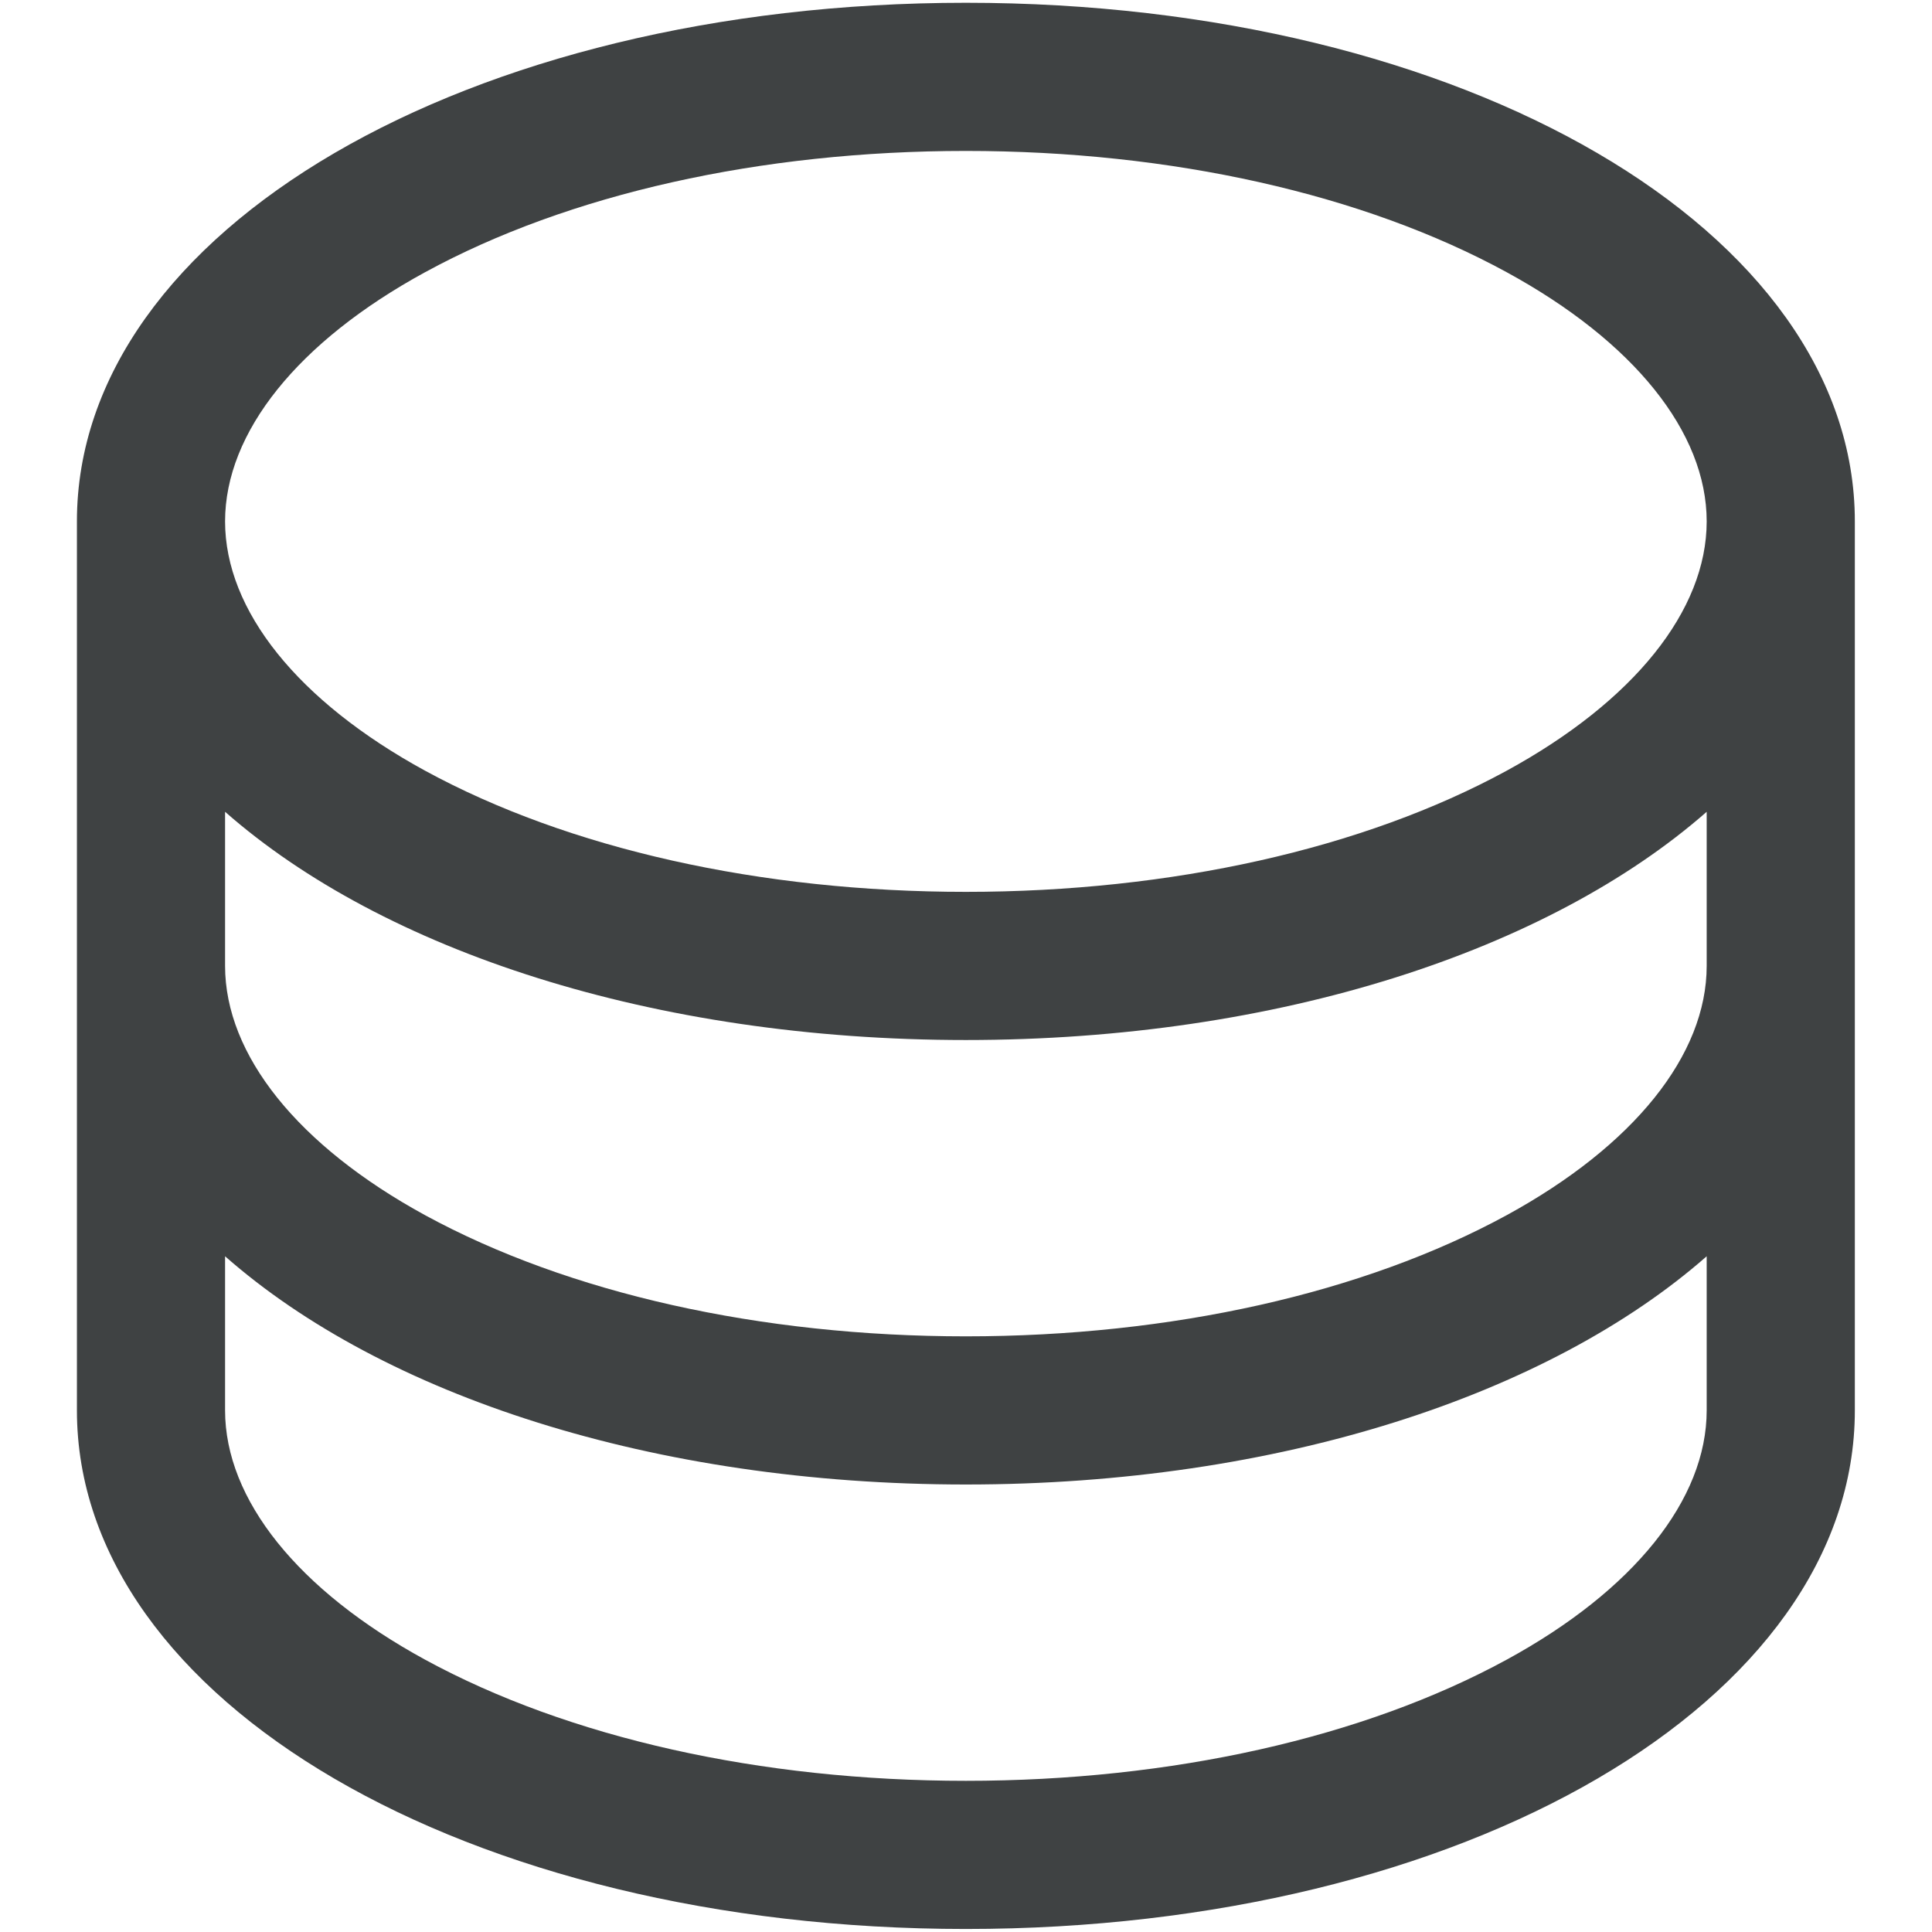 <?xml version="1.0" encoding="UTF-8"?> <svg xmlns="http://www.w3.org/2000/svg" width="16" height="16" viewBox="0 0 16 16" fill="none"><path d="M7.999 0.023C3.871 0.023 0.637 1.91 0.637 4.318V11.68C0.637 14.088 3.871 15.975 7.999 15.975C12.127 15.975 15.361 14.088 15.361 11.68V4.318C15.361 1.91 12.127 0.023 7.999 0.023ZM14.134 7.999C14.134 8.737 13.53 9.489 12.477 10.064C11.291 10.71 9.701 11.067 7.999 11.067C6.297 11.067 4.707 10.71 3.521 10.064C2.468 9.489 1.864 8.737 1.864 7.999V6.723C3.172 7.873 5.409 8.613 7.999 8.613C10.589 8.613 12.826 7.87 14.134 6.723V7.999ZM3.521 2.254C4.707 1.607 6.297 1.25 7.999 1.25C9.701 1.25 11.291 1.607 12.477 2.254C13.53 2.828 14.134 3.58 14.134 4.318C14.134 5.056 13.53 5.808 12.477 6.383C11.291 7.029 9.701 7.386 7.999 7.386C6.297 7.386 4.707 7.029 3.521 6.383C2.468 5.808 1.864 5.056 1.864 4.318C1.864 3.58 2.468 2.828 3.521 2.254ZM12.477 13.745C11.291 14.391 9.701 14.748 7.999 14.748C6.297 14.748 4.707 14.391 3.521 13.745C2.468 13.171 1.864 12.418 1.864 11.68V10.404C3.172 11.555 5.409 12.294 7.999 12.294C10.589 12.294 12.826 11.552 14.134 10.404V11.68C14.134 12.418 13.53 13.171 12.477 13.745Z" fill="#3F4243"></path></svg> 
